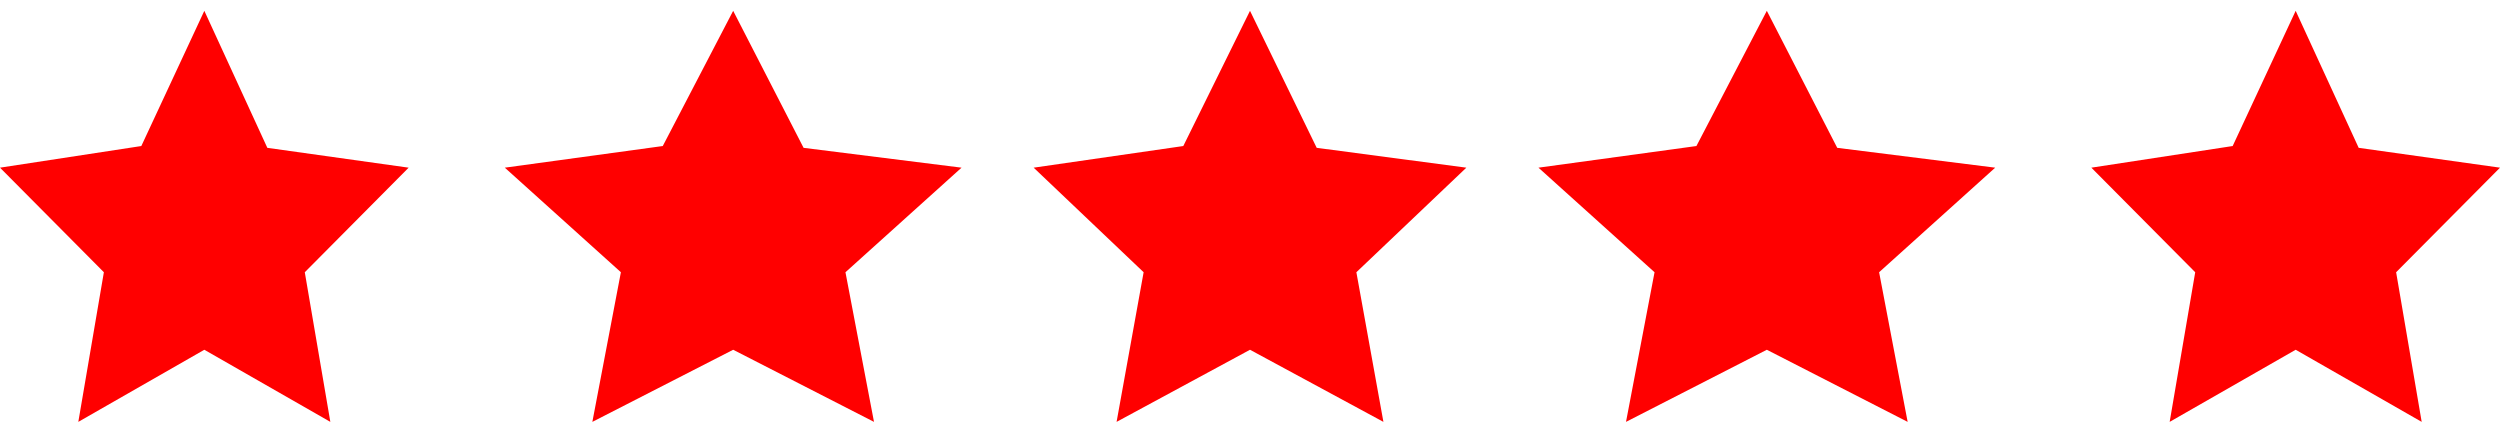 <?xml version="1.0" encoding="UTF-8"?> <svg xmlns="http://www.w3.org/2000/svg" width="104" height="18" viewBox="0 0 104 18" fill="none"><path d="M8.5 0.45L11.121 6.15L17 6.975L12.679 11.325L13.742 17.55L8.5 14.55L3.258 17.55L4.321 11.325L0 6.975L5.879 6.075L8.5 0.45Z" fill="red"></path><path d="M30.5 0.45L33.429 6.15L40 6.975L35.171 11.325L36.358 17.55L30.5 14.55L24.642 17.55L25.829 11.325L21 6.975L27.571 6.075L30.5 0.45Z" fill="red"></path><path d="M52 0.45L54.775 6.15L61 6.975L56.425 11.325L57.55 17.55L52 14.55L46.45 17.55L47.575 11.325L43 6.975L49.225 6.075L52 0.45Z" fill="red"></path><path d="M73.5 0.45L76.429 6.15L83 6.975L78.171 11.325L79.358 17.55L73.5 14.55L67.642 17.55L68.829 11.325L64 6.975L70.571 6.075L73.5 0.45Z" fill="red"></path><path d="M95.5 0.45L98.121 6.15L104 6.975L99.679 11.325L100.742 17.55L95.5 14.55L90.258 17.55L91.321 11.325L87 6.975L92.879 6.075L95.5 0.45Z" fill="red"></path></svg> 